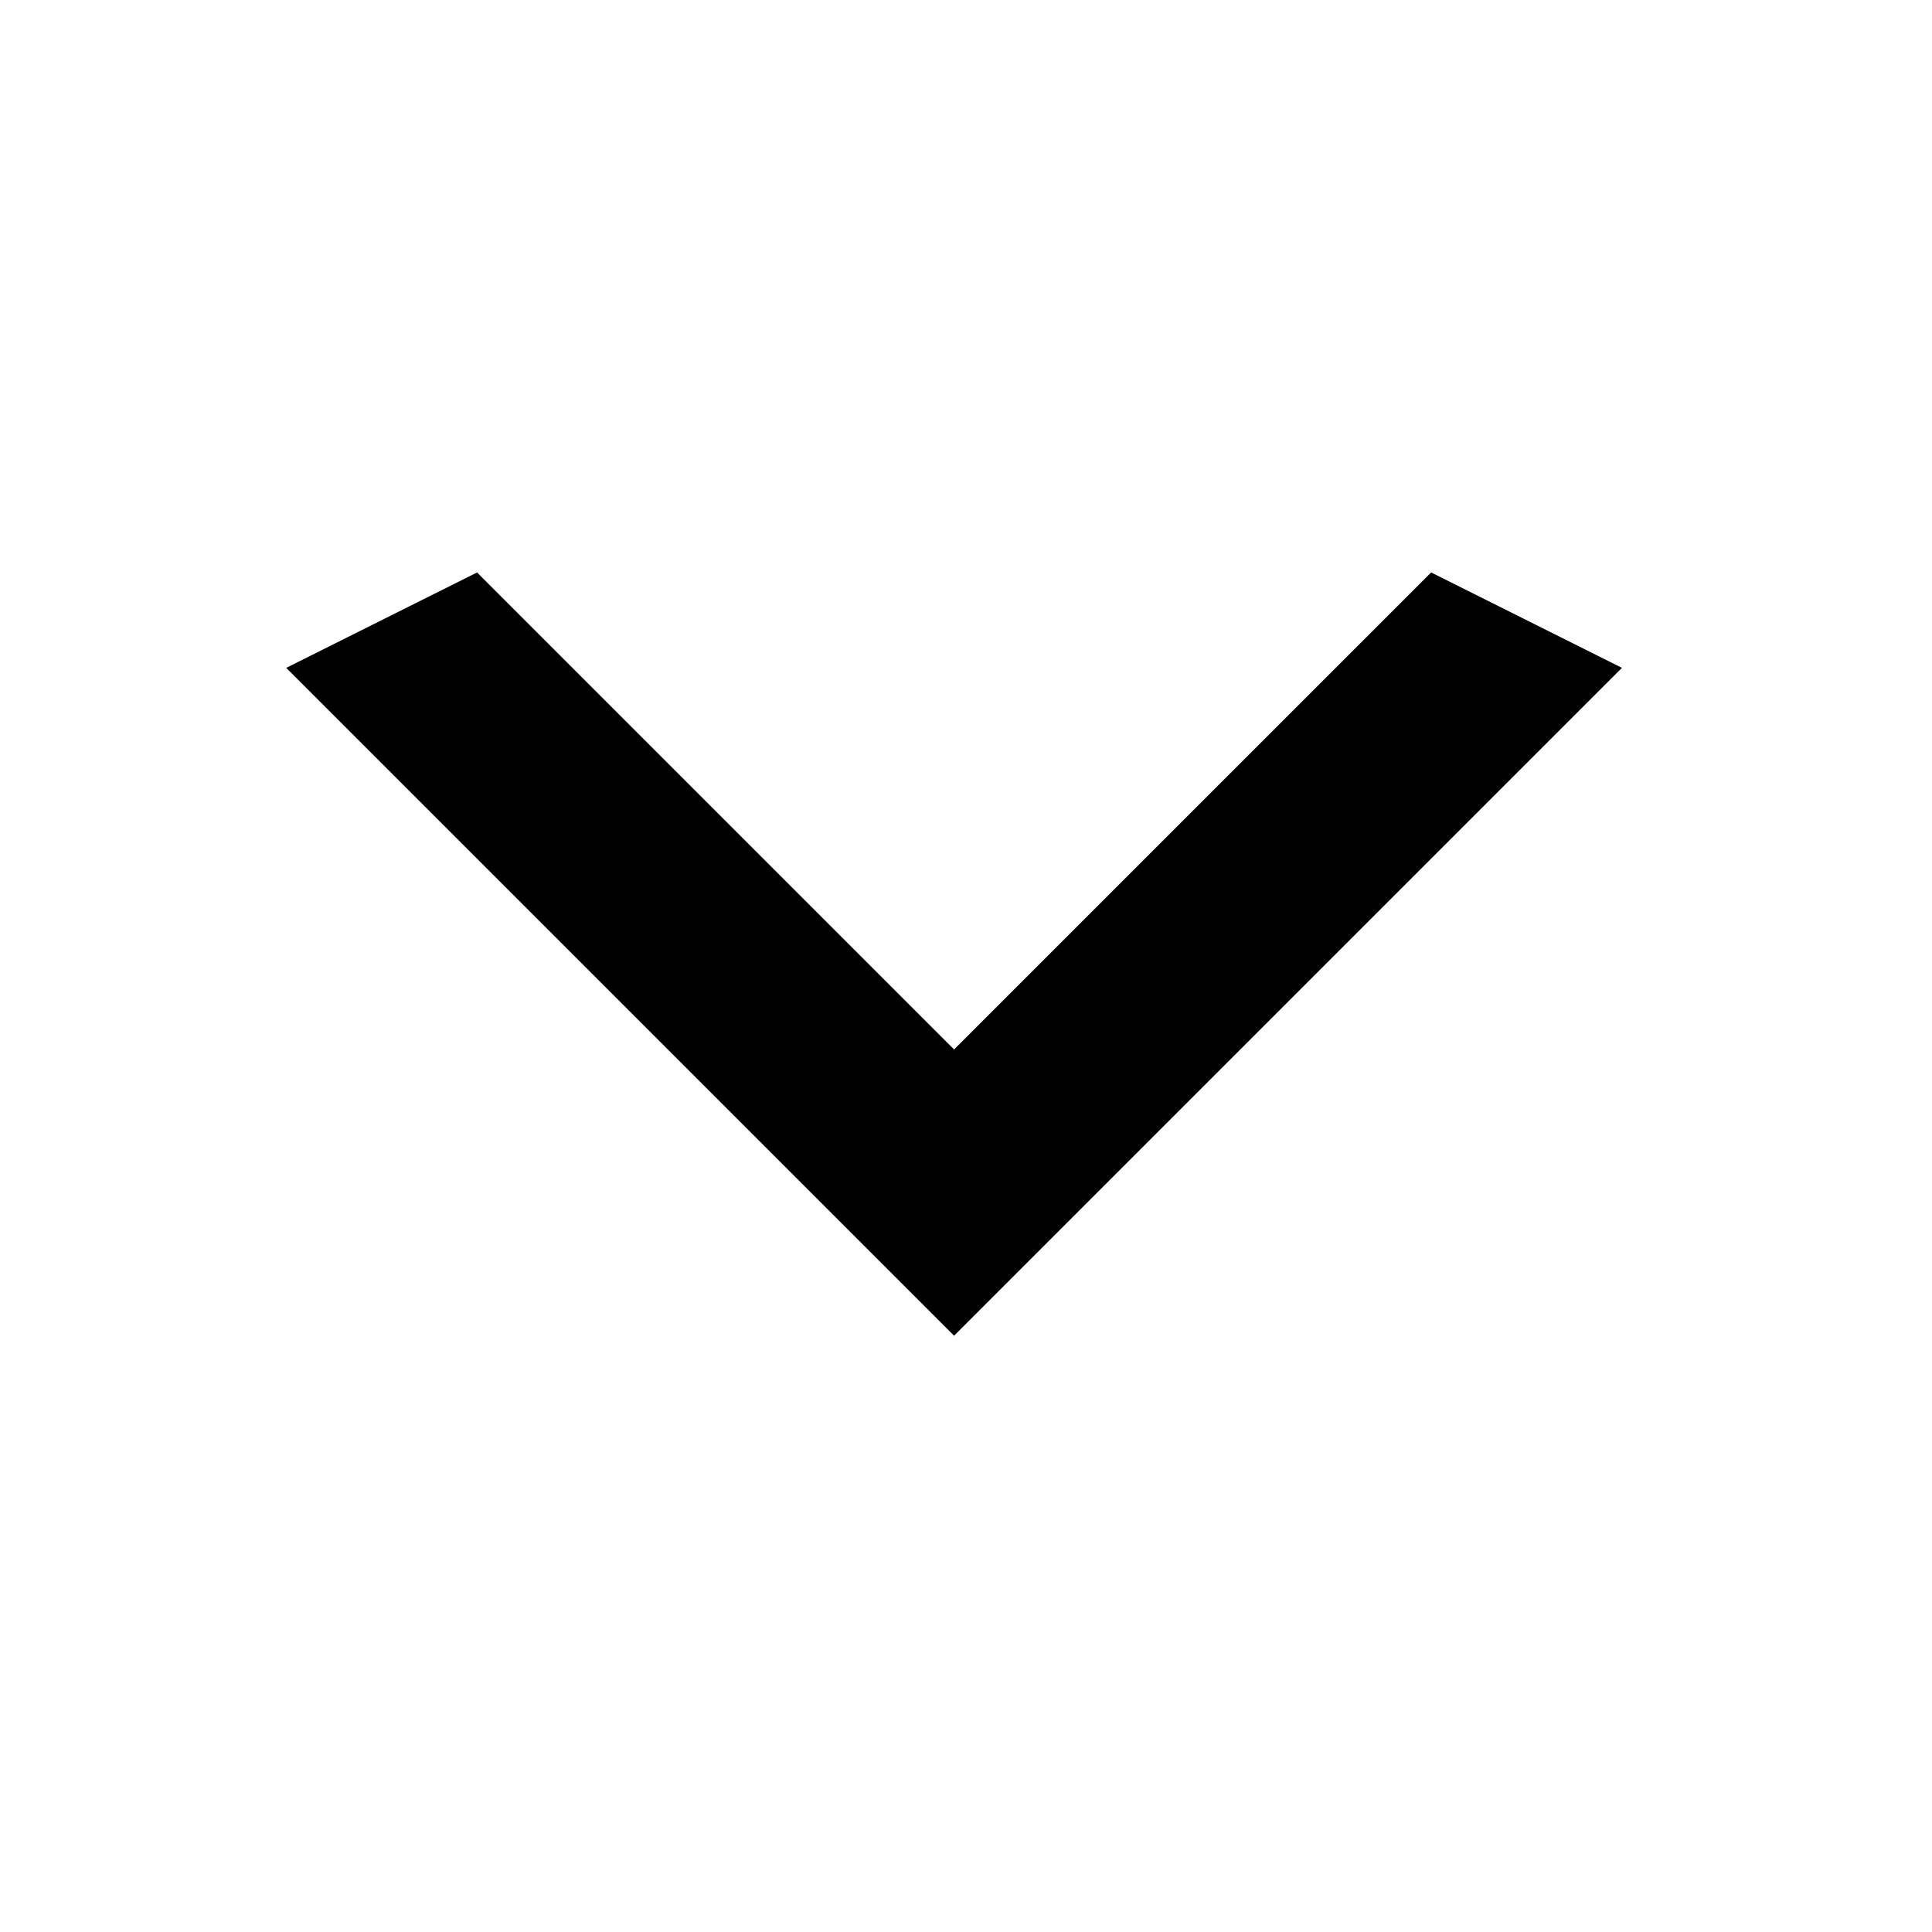 <?xml version="1.0" encoding="utf-8"?>
<svg xmlns="http://www.w3.org/2000/svg" fill="none" height="100%" overflow="visible" preserveAspectRatio="none" style="display: block;" viewBox="0 0 63 63" width="100%">
<g id="dashicons:arrow-down-alt2">
<path d="M15.556 18.667L31.111 34.222L46.667 18.667L52.889 21.778L31.111 43.556L9.333 21.778L15.556 18.667Z" fill="black" id="Vector"/>
</g>
</svg>